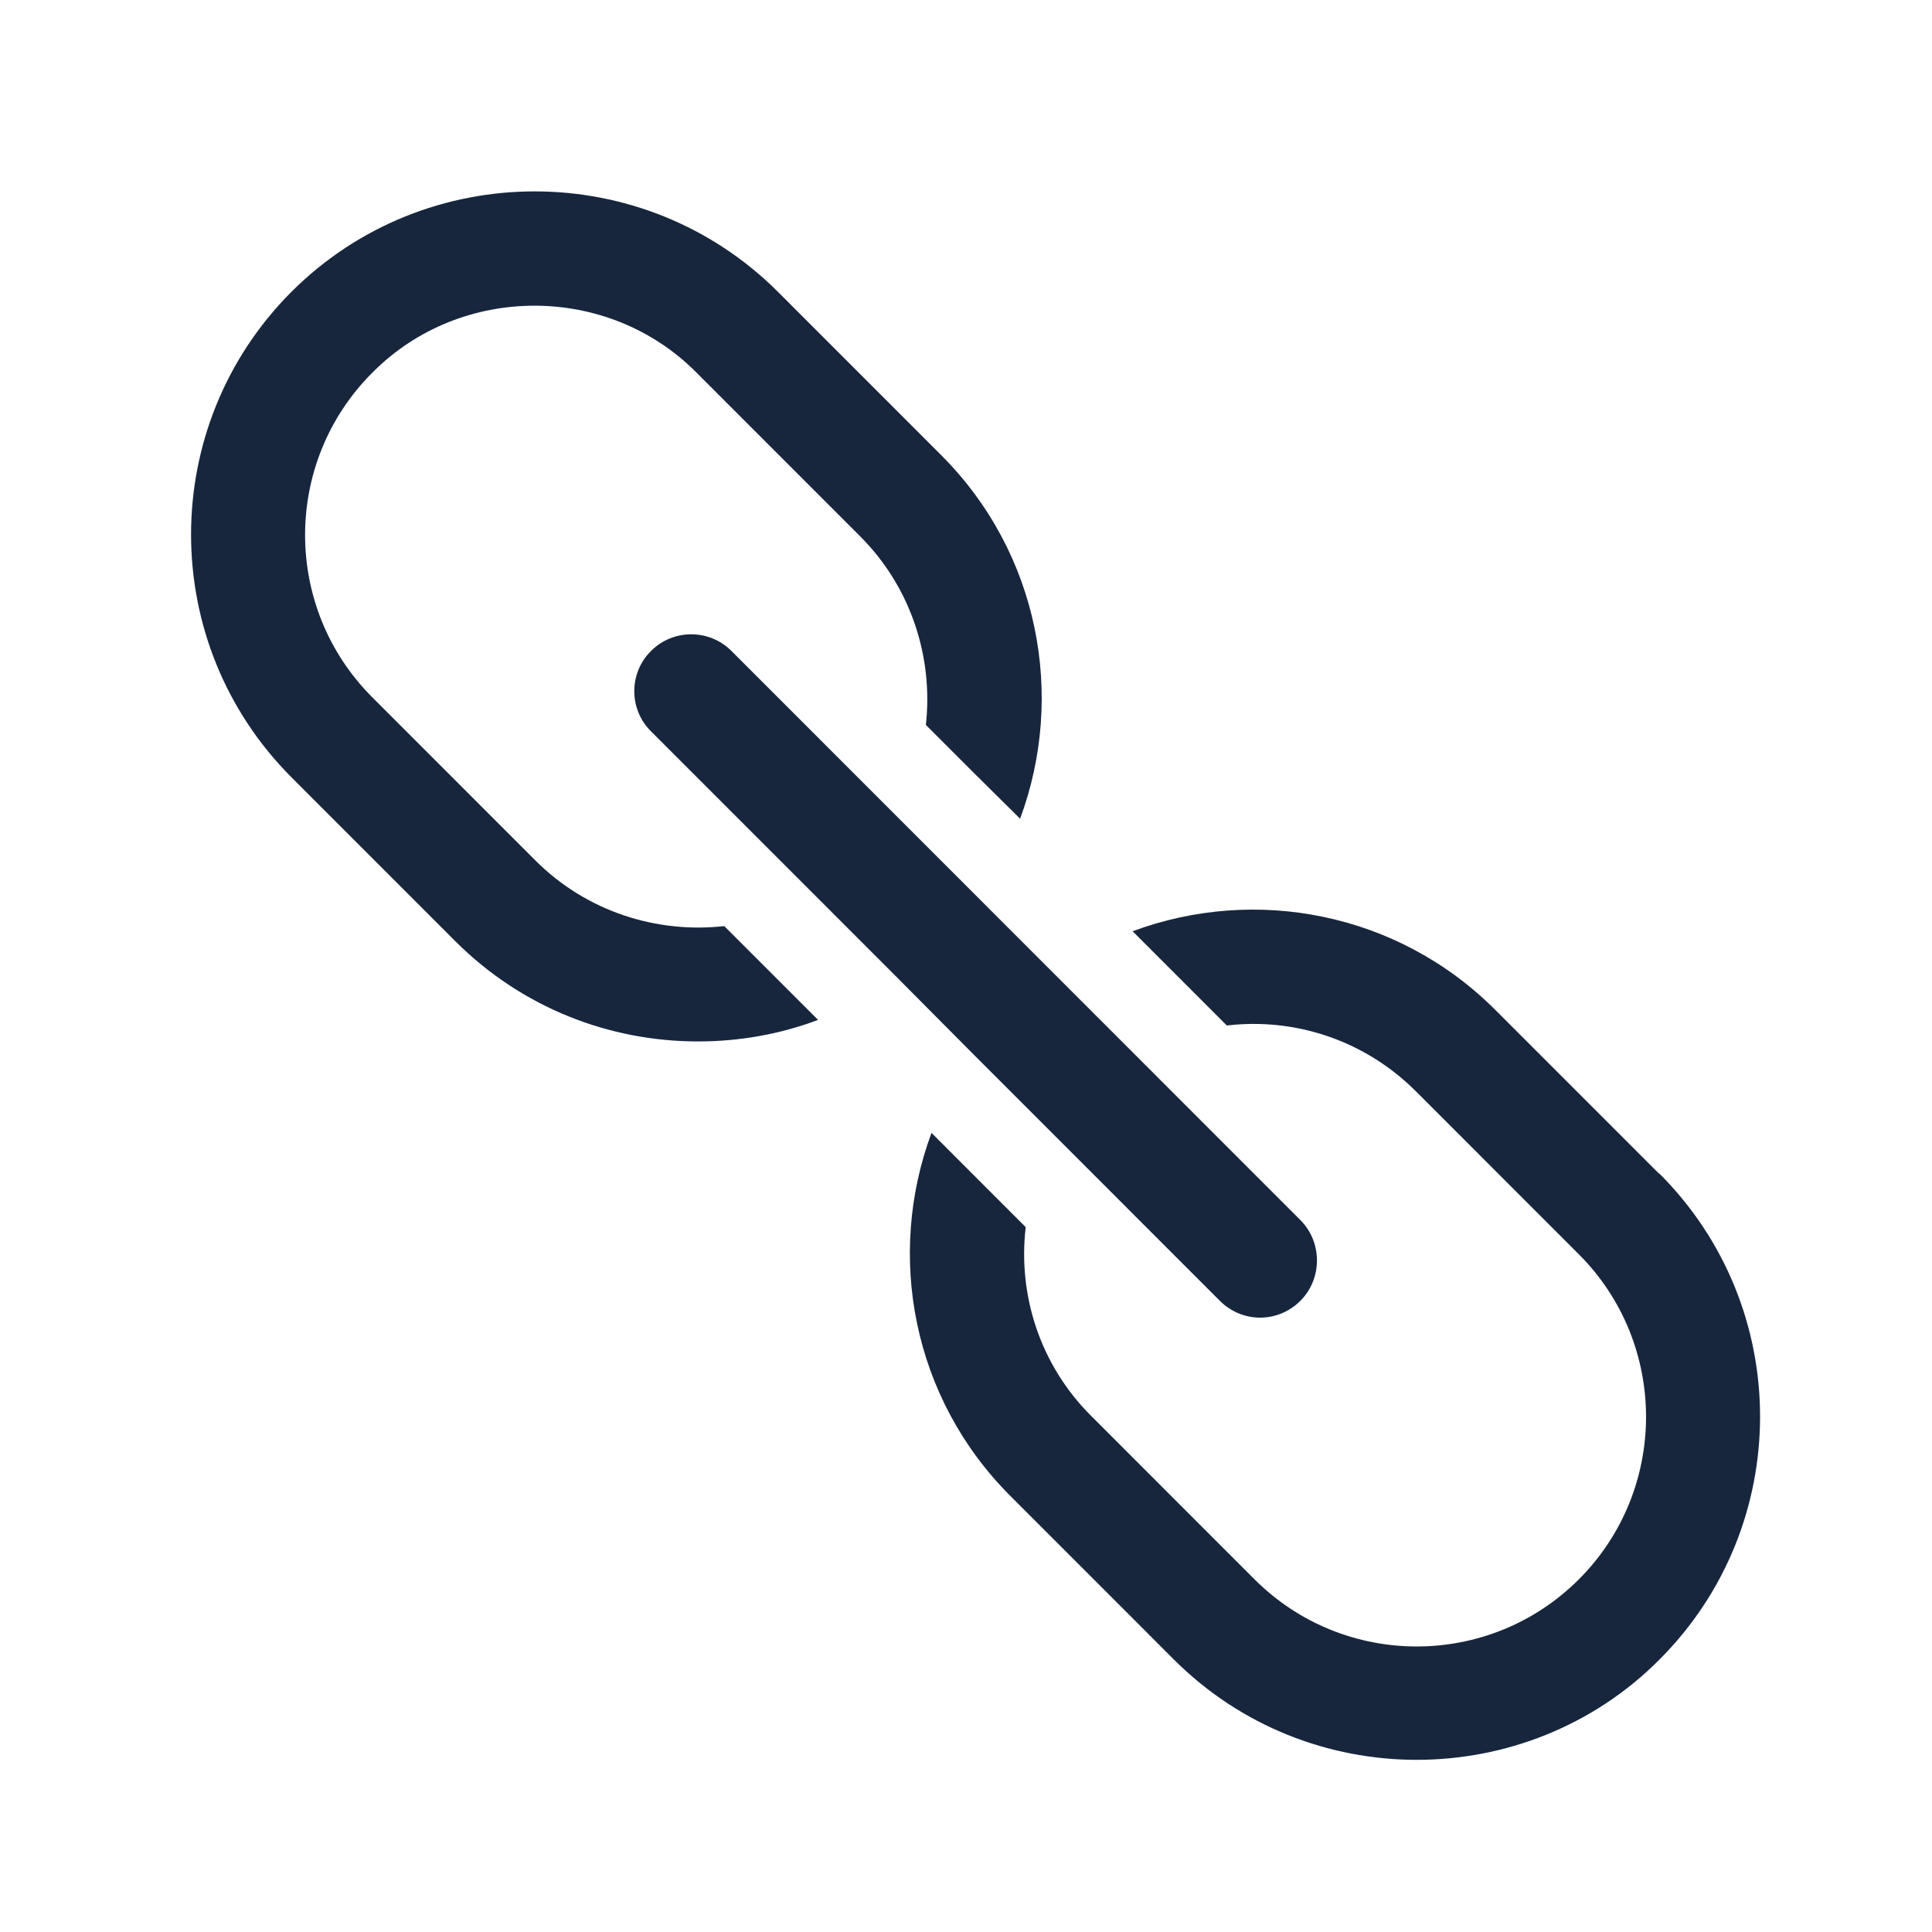 <svg width="101" height="101" viewBox="0 0 101 101" fill="none" xmlns="http://www.w3.org/2000/svg">
<g clip-path="url(#clip0_979_423)">
<path d="M28.013 45.006L19.46 36.451C14.779 31.769 14.779 24.169 19.46 19.487C21.788 17.134 24.876 15.981 27.939 15.981C31.002 15.981 34.09 17.134 36.419 19.487L44.971 28.042C47.643 30.715 48.794 34.392 48.402 37.897L50.926 40.422L53.328 42.8C55.705 36.402 54.333 28.925 49.211 23.802L40.658 15.246C33.649 8.259 22.253 8.259 15.245 15.246C8.236 22.257 8.236 33.632 15.245 40.643L23.797 49.198C27.302 52.704 31.885 54.444 36.492 54.444C38.624 54.444 40.756 54.077 42.766 53.317L37.864 48.414C34.36 48.806 30.684 47.678 27.988 44.982L28.013 45.006Z" fill="#17263D"/>
<path d="M86.731 61.357L78.178 52.802C73.056 47.678 65.606 46.306 59.21 48.683L61.587 51.061L64.136 53.611C67.64 53.194 71.292 54.346 73.987 57.018L82.54 65.574C87.221 70.256 87.221 77.88 82.54 82.562C77.859 87.244 70.262 87.244 65.582 82.562L57.029 74.007C54.357 71.335 53.206 67.682 53.622 64.152L51.073 61.602L48.696 59.224C46.319 65.623 47.691 73.075 52.813 78.198L61.366 86.754C64.871 90.26 69.478 92 74.061 92C78.644 92 83.275 90.26 86.755 86.754C93.764 79.743 93.764 68.368 86.755 61.357H86.731Z" fill="#17263D"/>
<path d="M53.01 57.239L53.843 58.072L55.191 59.421L63.768 68.001C64.356 68.589 65.116 68.883 65.876 68.883C66.636 68.883 67.395 68.589 67.983 68.001C69.135 66.848 69.135 64.936 67.983 63.784L59.406 55.204L57.249 53.047L55.093 50.89L48.991 44.786L46.834 42.628L38.232 34.024C37.08 32.872 35.193 32.872 34.041 34.024C32.865 35.176 32.865 37.088 34.041 38.24L44.8 49.002L46.932 51.135L50.853 55.082L52.985 57.214L53.01 57.239Z" fill="#17263D"/>
</g>
<defs>
<clipPath id="clip0_979_423">
<rect width="82" height="82" fill="white" transform="translate(10 10)"/>
</clipPath>
</defs>
</svg>
